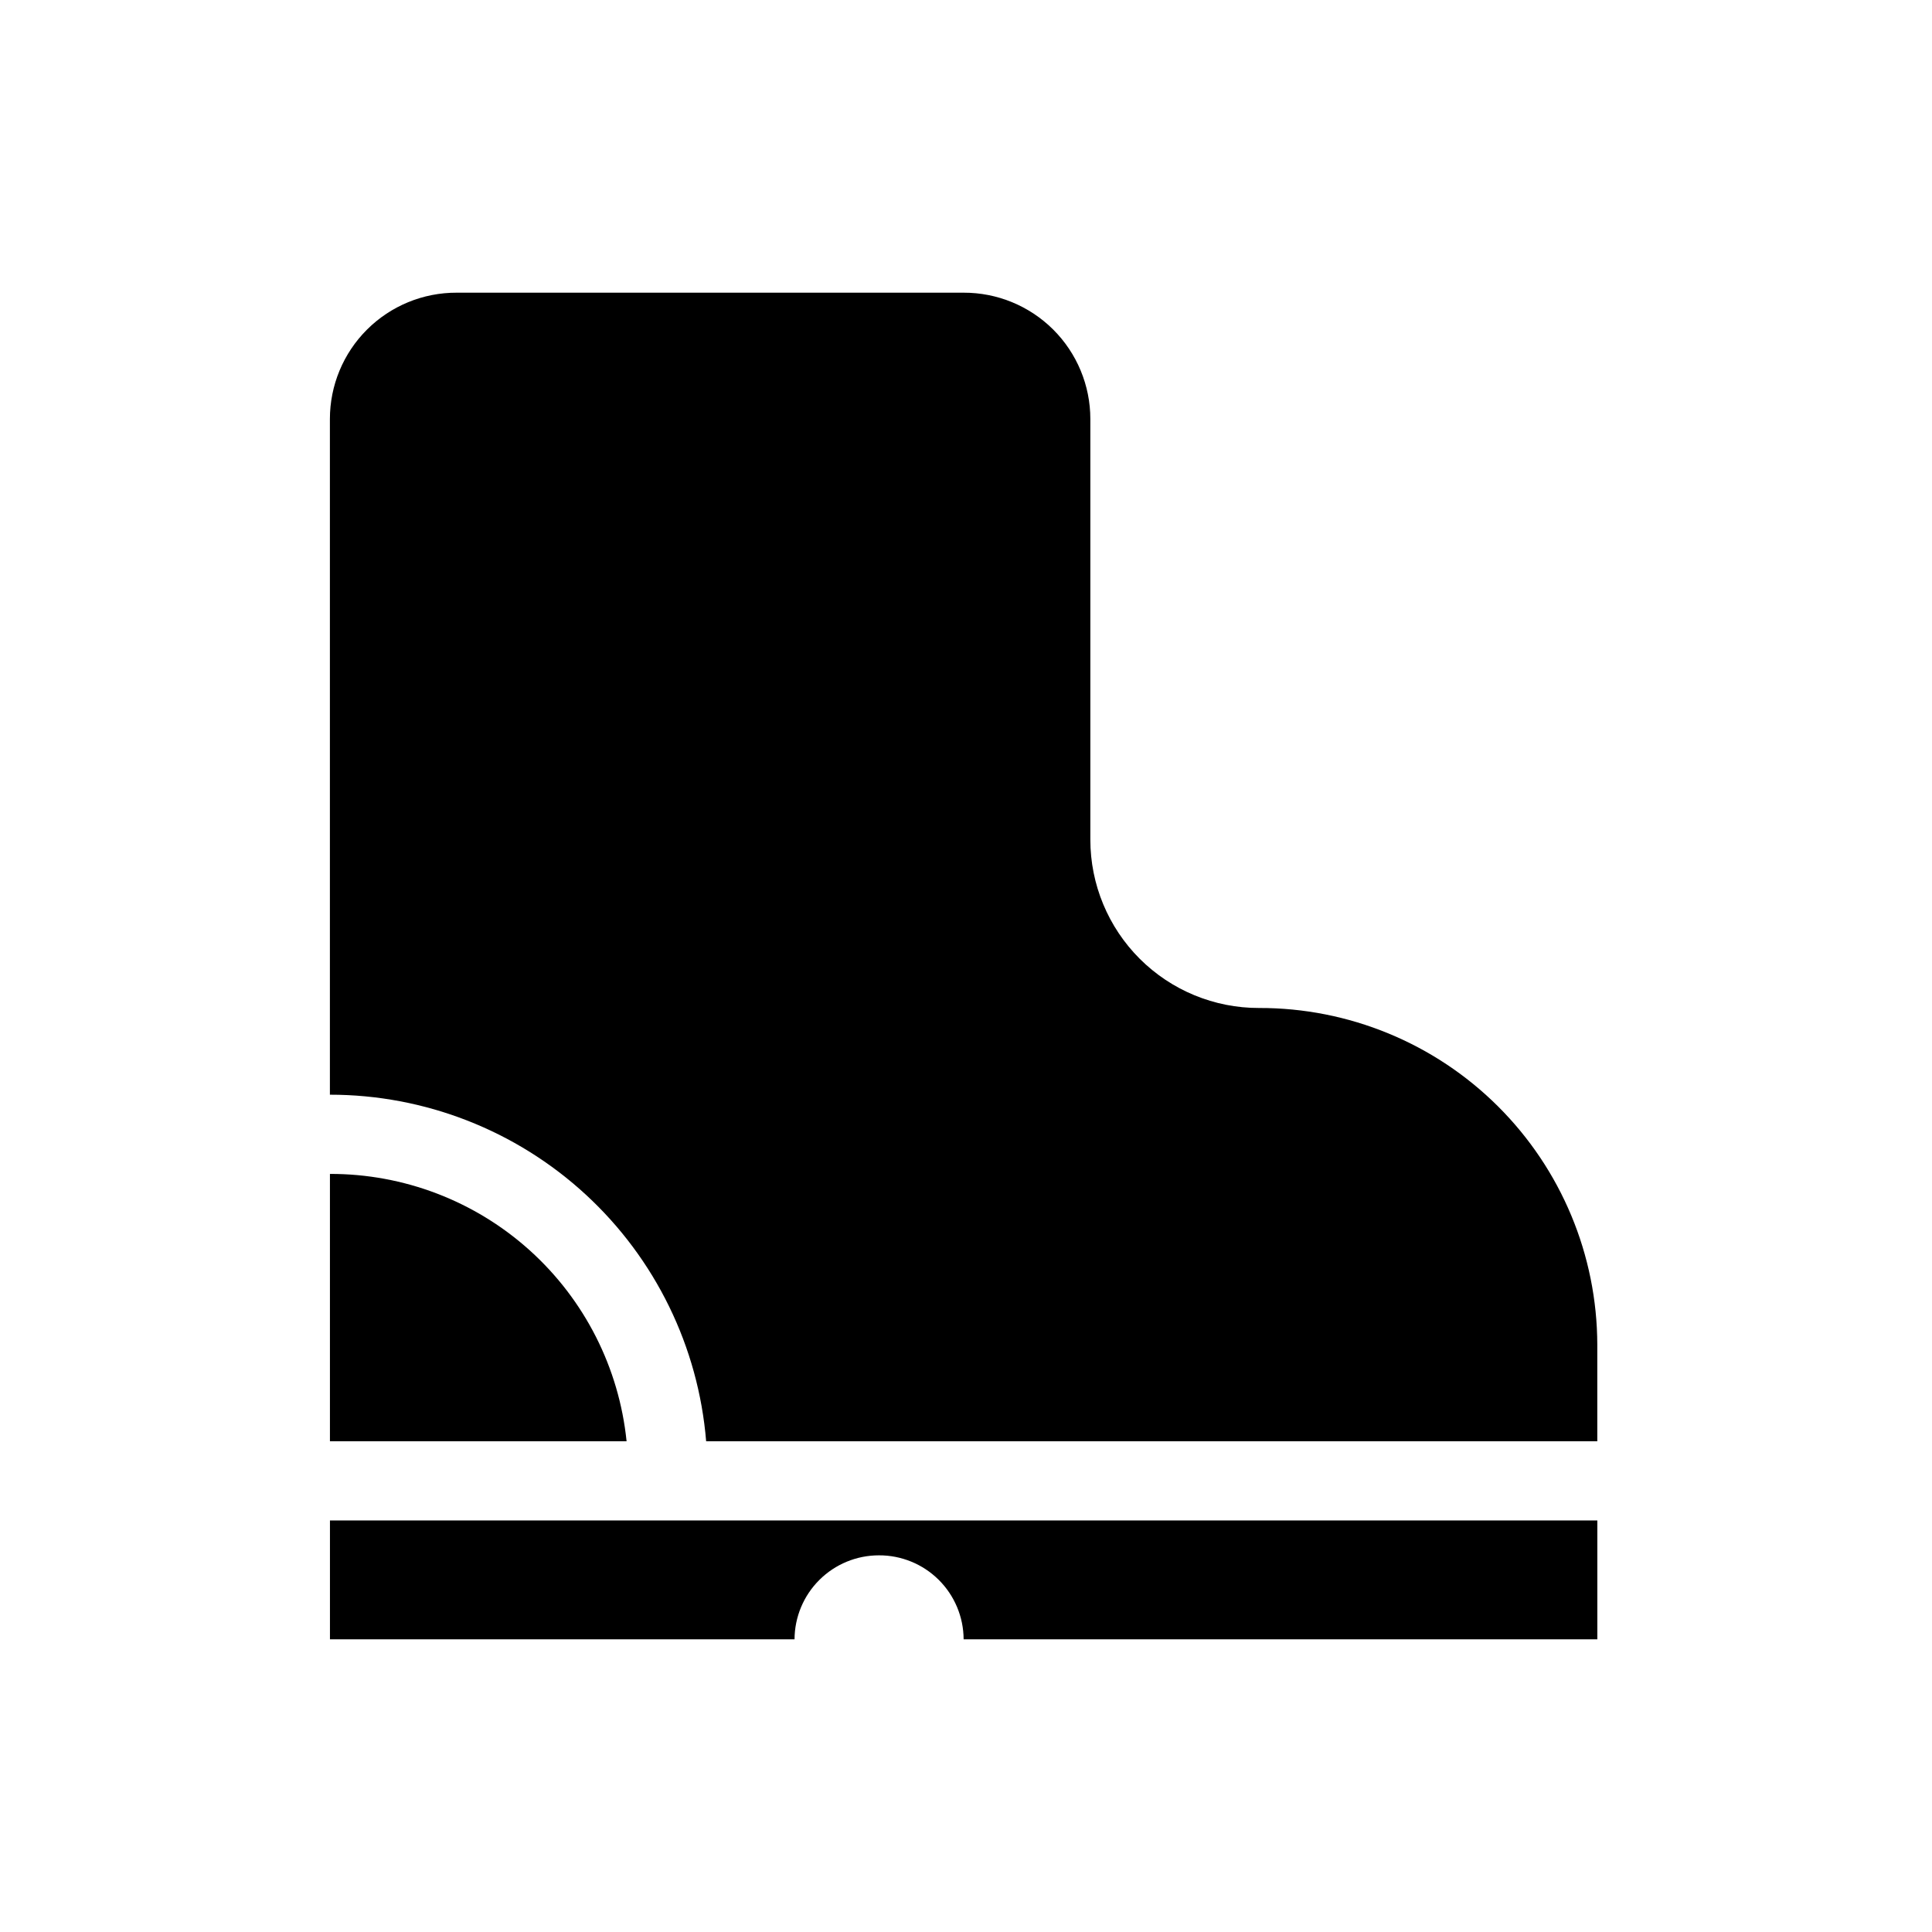 <?xml version="1.0" encoding="UTF-8"?>
<!-- Uploaded to: SVG Repo, www.svgrepo.com, Generator: SVG Repo Mixer Tools -->
<svg fill="#000000" width="800px" height="800px" version="1.1" viewBox="144 144 512 512" xmlns="http://www.w3.org/2000/svg">
 <g>
  <path d="m310.05 525.95c-1.98-19.457-11.121-37.484-25.648-50.578-14.531-13.094-33.406-20.316-52.965-20.27v70.848h78.617z"/>
  <path d="m331.14 525.95h236.16v-25.609c-0.055-23.715-9.531-46.441-26.34-63.172s-39.578-26.098-63.297-26.043c-11.848 0.027-23.223-4.66-31.609-13.027-8.387-8.371-13.102-19.734-13.102-31.582v-111.47c0-8.898-3.543-17.43-9.844-23.711-6.305-6.281-14.848-9.797-23.746-9.77h-134.35c-8.898-0.027-17.441 3.488-23.742 9.77-6.305 6.281-9.844 14.812-9.844 23.711v179.06c25.113-0.004 49.312 9.438 67.785 26.453s29.871 40.359 31.926 65.387z"/>
  <path d="m376.91 556.18c5.93-0.027 11.629 2.301 15.84 6.473 4.211 4.176 6.594 9.848 6.621 15.777h167.94v-31.488h-335.87v31.488h123.12c0.027-5.91 2.394-11.57 6.586-15.738 4.188-4.172 9.859-6.512 15.77-6.512z"/>
 </g>
</svg>